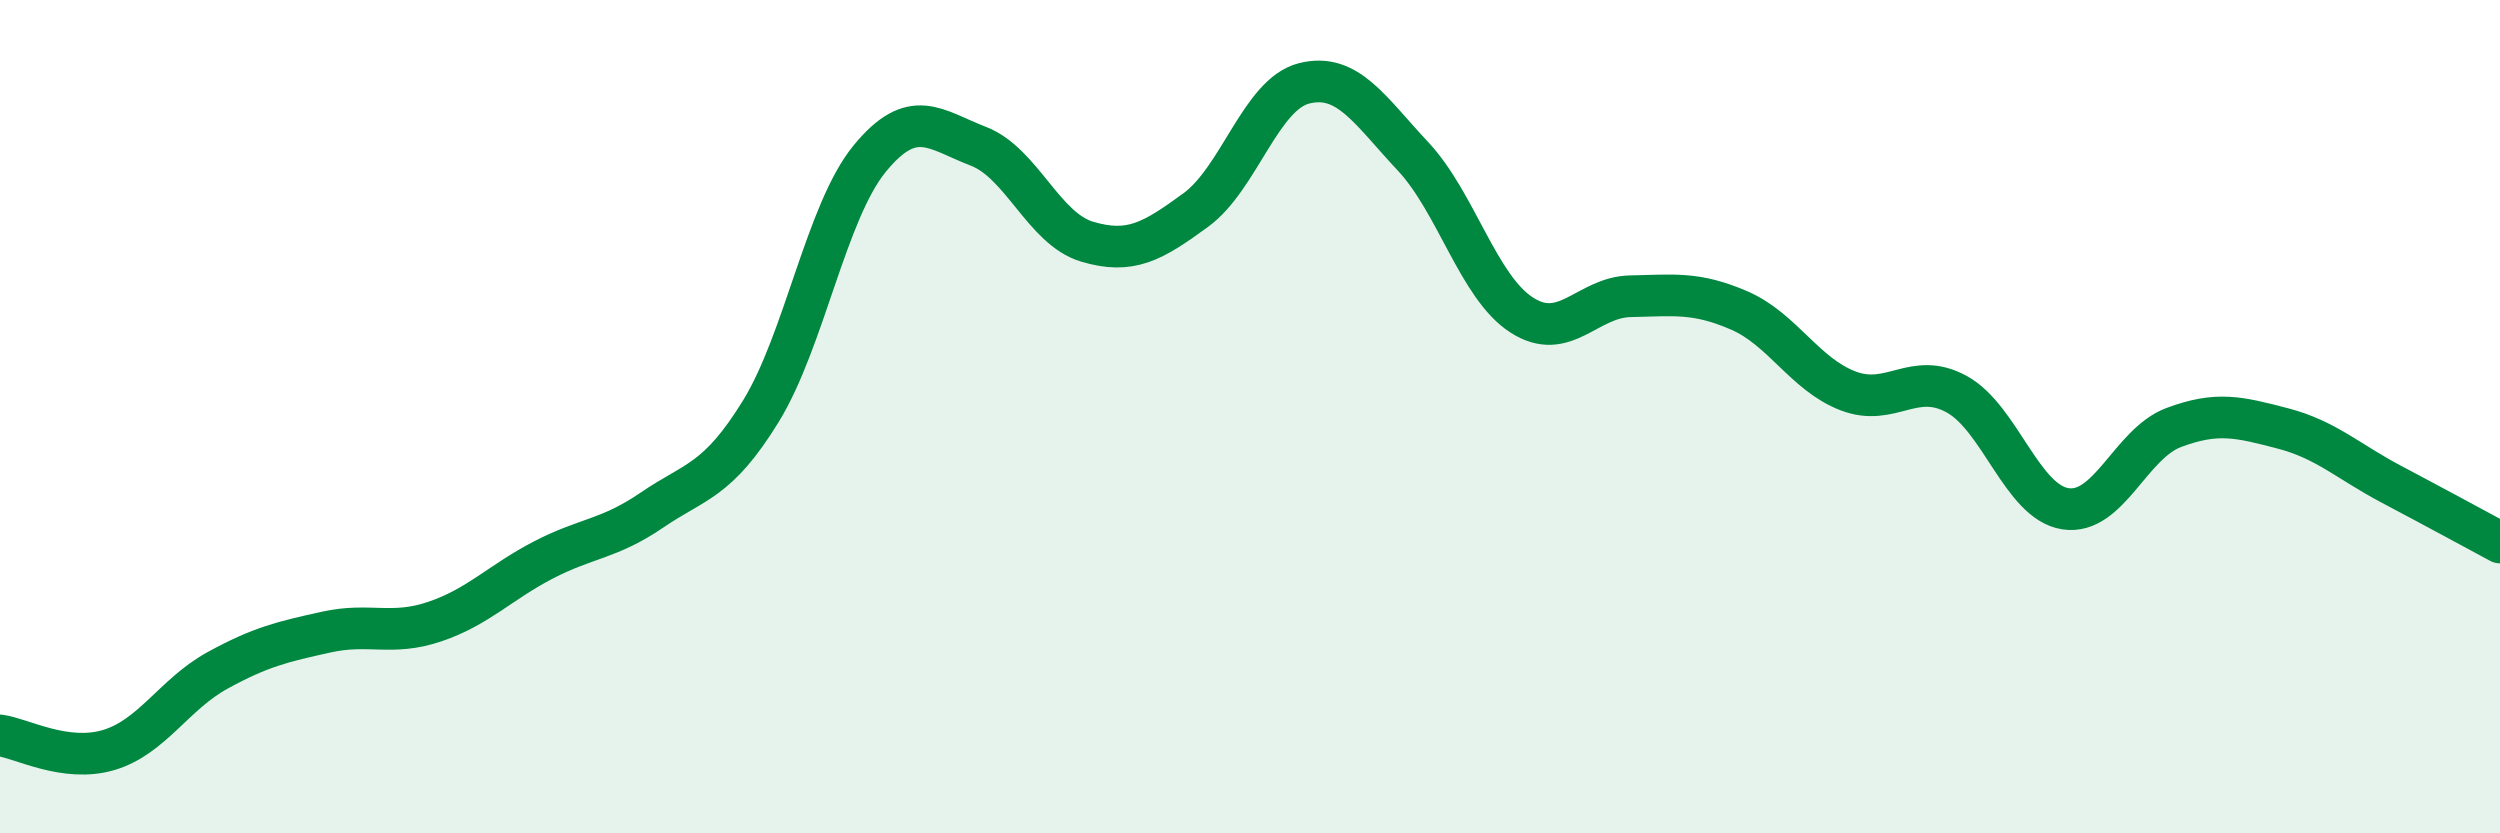 
    <svg width="60" height="20" viewBox="0 0 60 20" xmlns="http://www.w3.org/2000/svg">
      <path
        d="M 0,17.65 C 0.52,17.72 1.57,18.31 2.61,18 C 3.65,17.69 4.18,16.66 5.22,16.09 C 6.26,15.52 6.79,15.4 7.83,15.17 C 8.87,14.94 9.39,15.27 10.43,14.92 C 11.47,14.57 12,13.98 13.04,13.44 C 14.08,12.9 14.61,12.95 15.65,12.24 C 16.69,11.53 17.22,11.56 18.26,9.87 C 19.3,8.18 19.83,5.08 20.87,3.81 C 21.91,2.54 22.44,3.11 23.48,3.51 C 24.52,3.91 25.05,5.49 26.09,5.8 C 27.13,6.11 27.66,5.8 28.7,5.04 C 29.74,4.28 30.26,2.26 31.3,2 C 32.34,1.74 32.87,2.64 33.91,3.75 C 34.95,4.86 35.48,6.89 36.52,7.56 C 37.56,8.23 38.09,7.13 39.13,7.11 C 40.17,7.09 40.7,7 41.74,7.45 C 42.78,7.9 43.31,8.98 44.35,9.38 C 45.39,9.78 45.92,8.89 46.96,9.46 C 48,10.03 48.53,12.05 49.57,12.21 C 50.61,12.37 51.13,10.65 52.17,10.26 C 53.21,9.87 53.74,10.01 54.78,10.28 C 55.82,10.55 56.35,11.07 57.39,11.62 C 58.43,12.17 59.48,12.74 60,13.02L60 20L0 20Z"
        fill="#008740"
        opacity="0.1"
        stroke-linecap="round"
        stroke-linejoin="round"
      />
      <path
        d="M 0,17.65 C 0.52,17.72 1.57,18.31 2.61,18 C 3.65,17.69 4.18,16.66 5.22,16.09 C 6.26,15.52 6.79,15.4 7.83,15.17 C 8.87,14.94 9.39,15.27 10.43,14.92 C 11.47,14.57 12,13.98 13.04,13.44 C 14.08,12.9 14.61,12.95 15.65,12.24 C 16.69,11.53 17.22,11.56 18.26,9.87 C 19.3,8.18 19.83,5.08 20.87,3.81 C 21.91,2.54 22.44,3.11 23.48,3.51 C 24.52,3.91 25.05,5.49 26.09,5.8 C 27.13,6.11 27.66,5.8 28.7,5.04 C 29.74,4.28 30.26,2.26 31.3,2 C 32.34,1.74 32.87,2.64 33.91,3.75 C 34.95,4.86 35.48,6.89 36.52,7.56 C 37.56,8.23 38.09,7.13 39.13,7.11 C 40.17,7.09 40.7,7 41.74,7.45 C 42.78,7.9 43.31,8.98 44.35,9.38 C 45.39,9.78 45.92,8.89 46.96,9.46 C 48,10.03 48.53,12.05 49.57,12.21 C 50.61,12.37 51.13,10.65 52.17,10.26 C 53.21,9.87 53.74,10.01 54.78,10.28 C 55.82,10.55 56.35,11.07 57.39,11.62 C 58.43,12.17 59.48,12.74 60,13.02"
        stroke="#008740"
        stroke-width="1"
        fill="none"
        stroke-linecap="round"
        stroke-linejoin="round"
      />
    </svg>
  